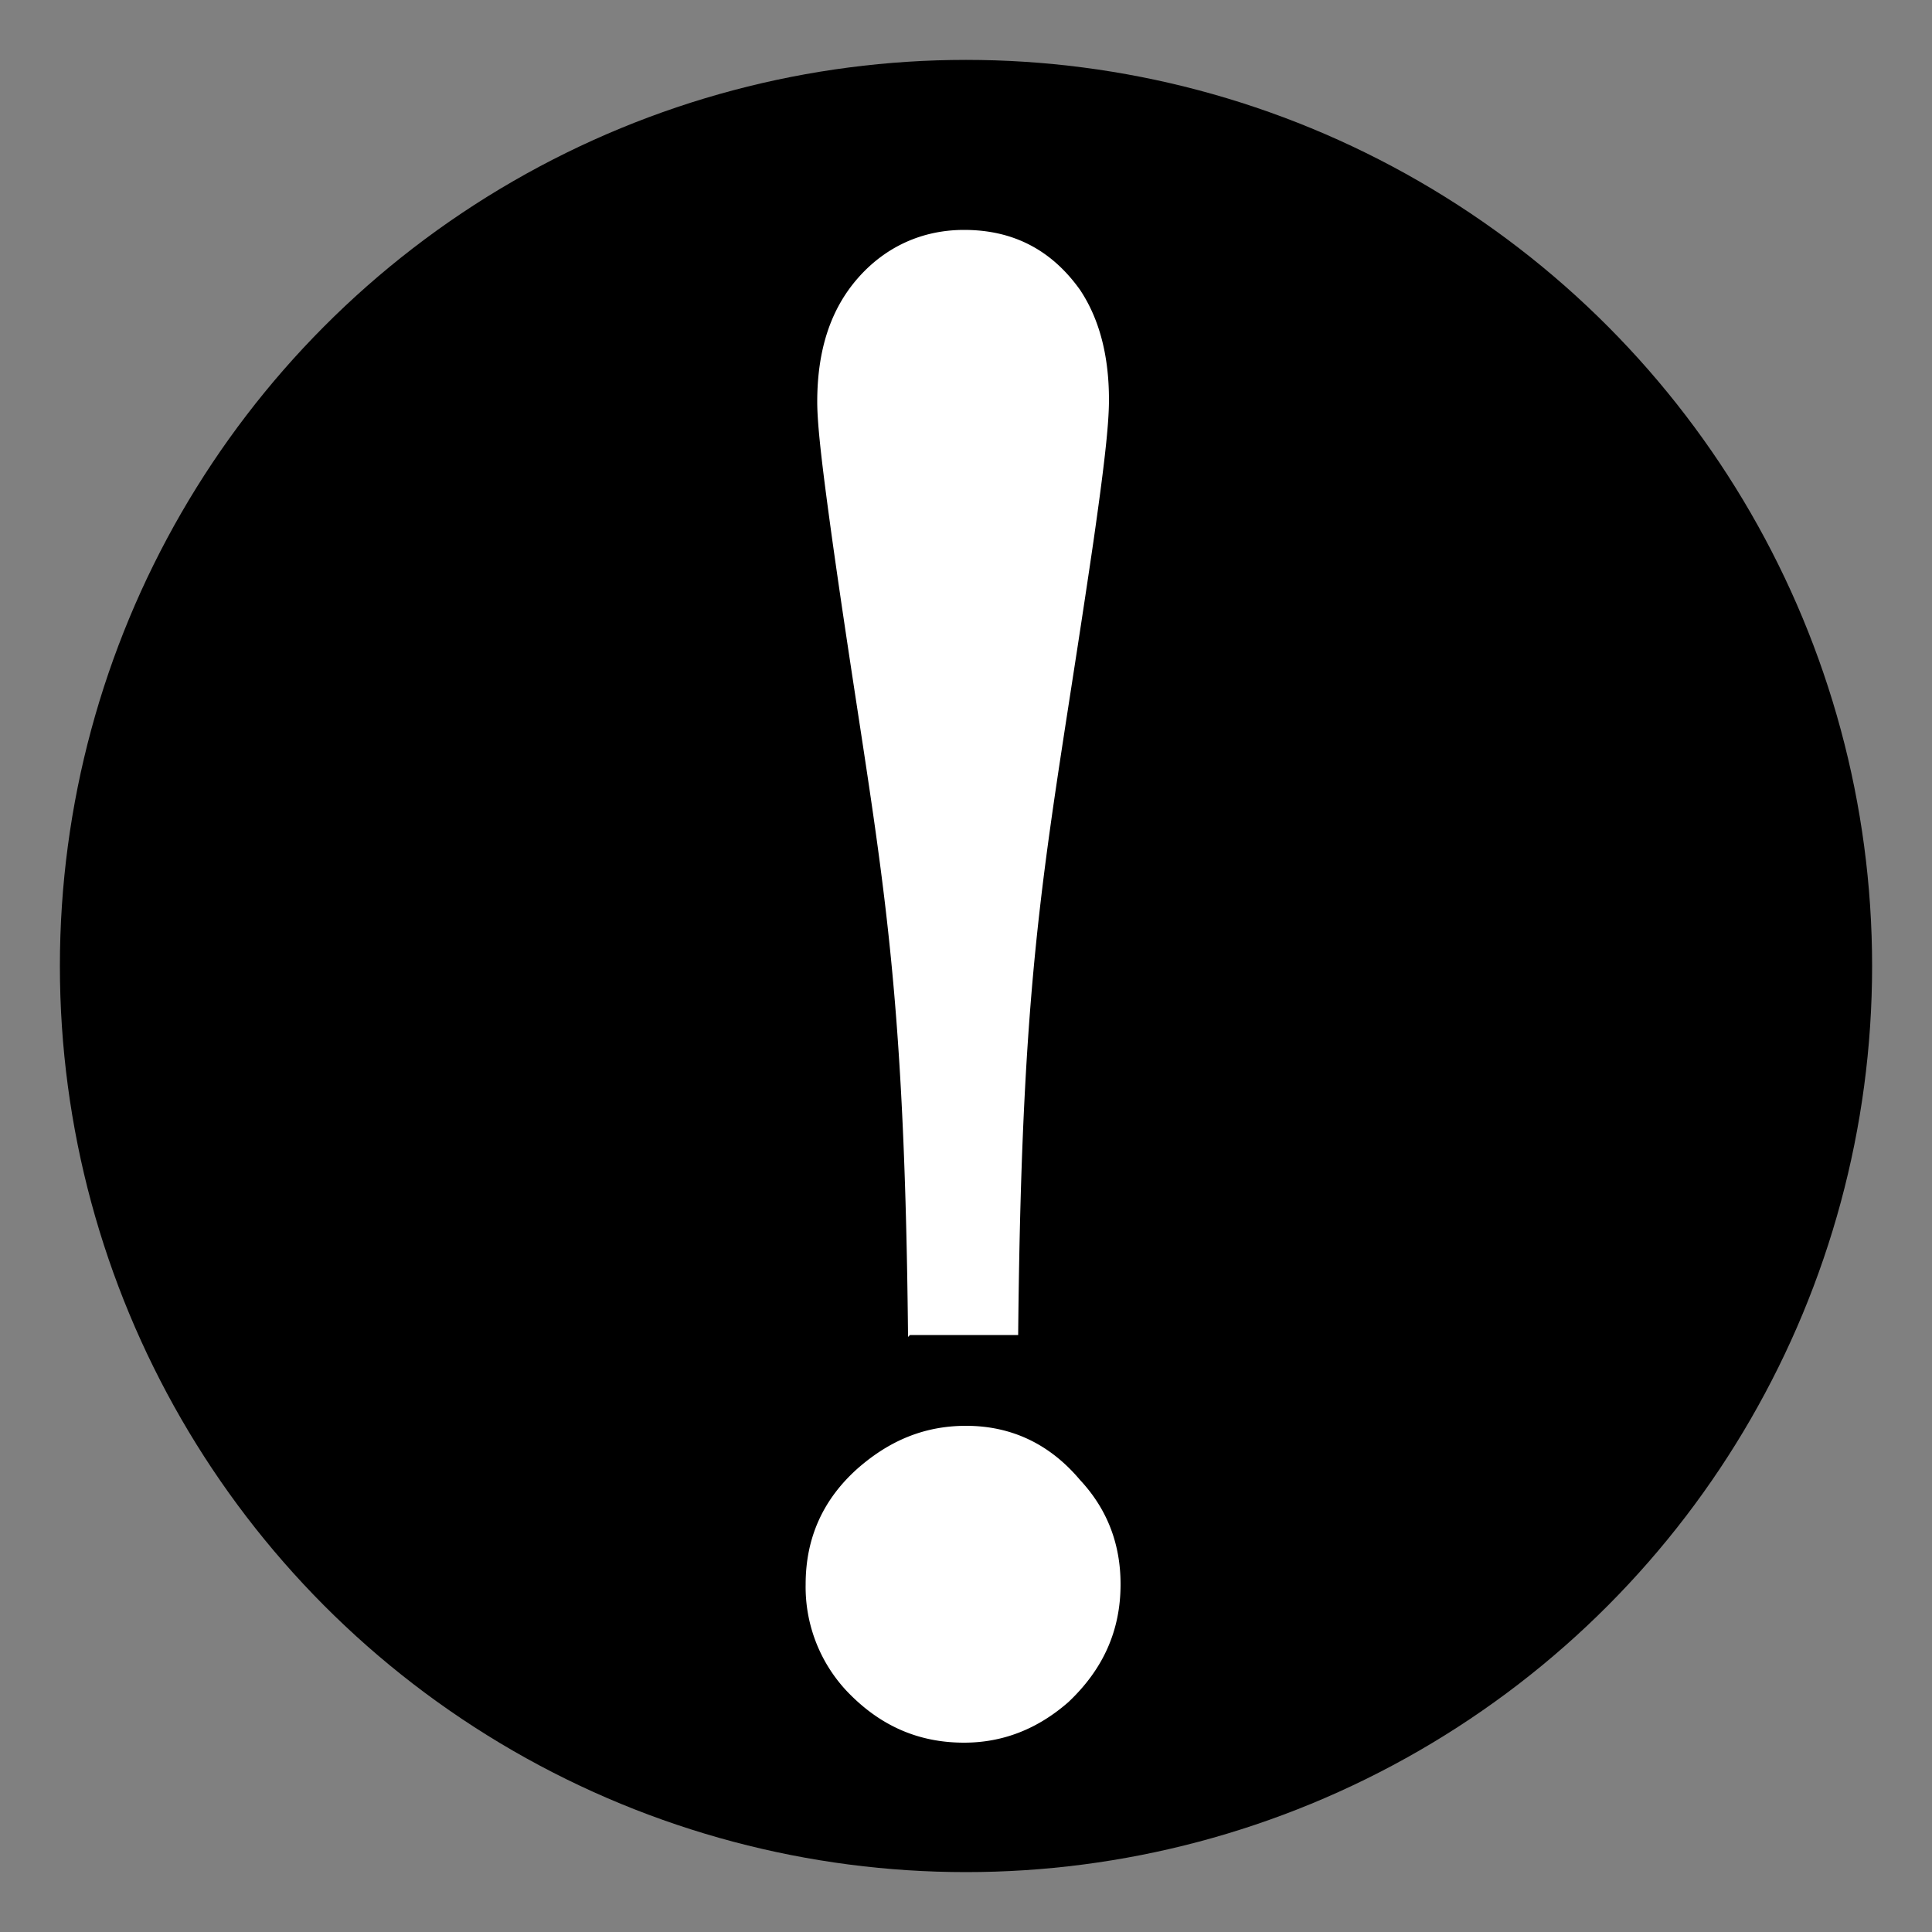 <svg xmlns="http://www.w3.org/2000/svg" id="a" viewBox="0 0 10 10"><rect x="0" y="0" width="10" height="10" fill="#808080" stroke="none"/><defs><style>.b{fill:#fff}</style></defs><circle cx="5" cy="5" r="4.69"/><path d="M5 7.38c.23 0 .43.09.59.28.14.15.21.33.21.54 0 .24-.09.44-.27.61-.16.14-.34.21-.54.21-.24 0-.44-.09-.61-.27a.788.788 0 0 1-.21-.55c0-.24.09-.44.27-.6.16-.14.34-.22.56-.22ZM4.7 6.92c-.02-2.06-.16-2.48-.39-4.11-.05-.36-.08-.6-.08-.73 0-.27.07-.48.21-.64.14-.16.33-.25.55-.25.25 0 .45.1.6.31.1.15.15.34.15.57 0 .14-.03.38-.08.73-.24 1.64-.37 2.06-.39 4.11h-.56Z" class="b"/></svg>